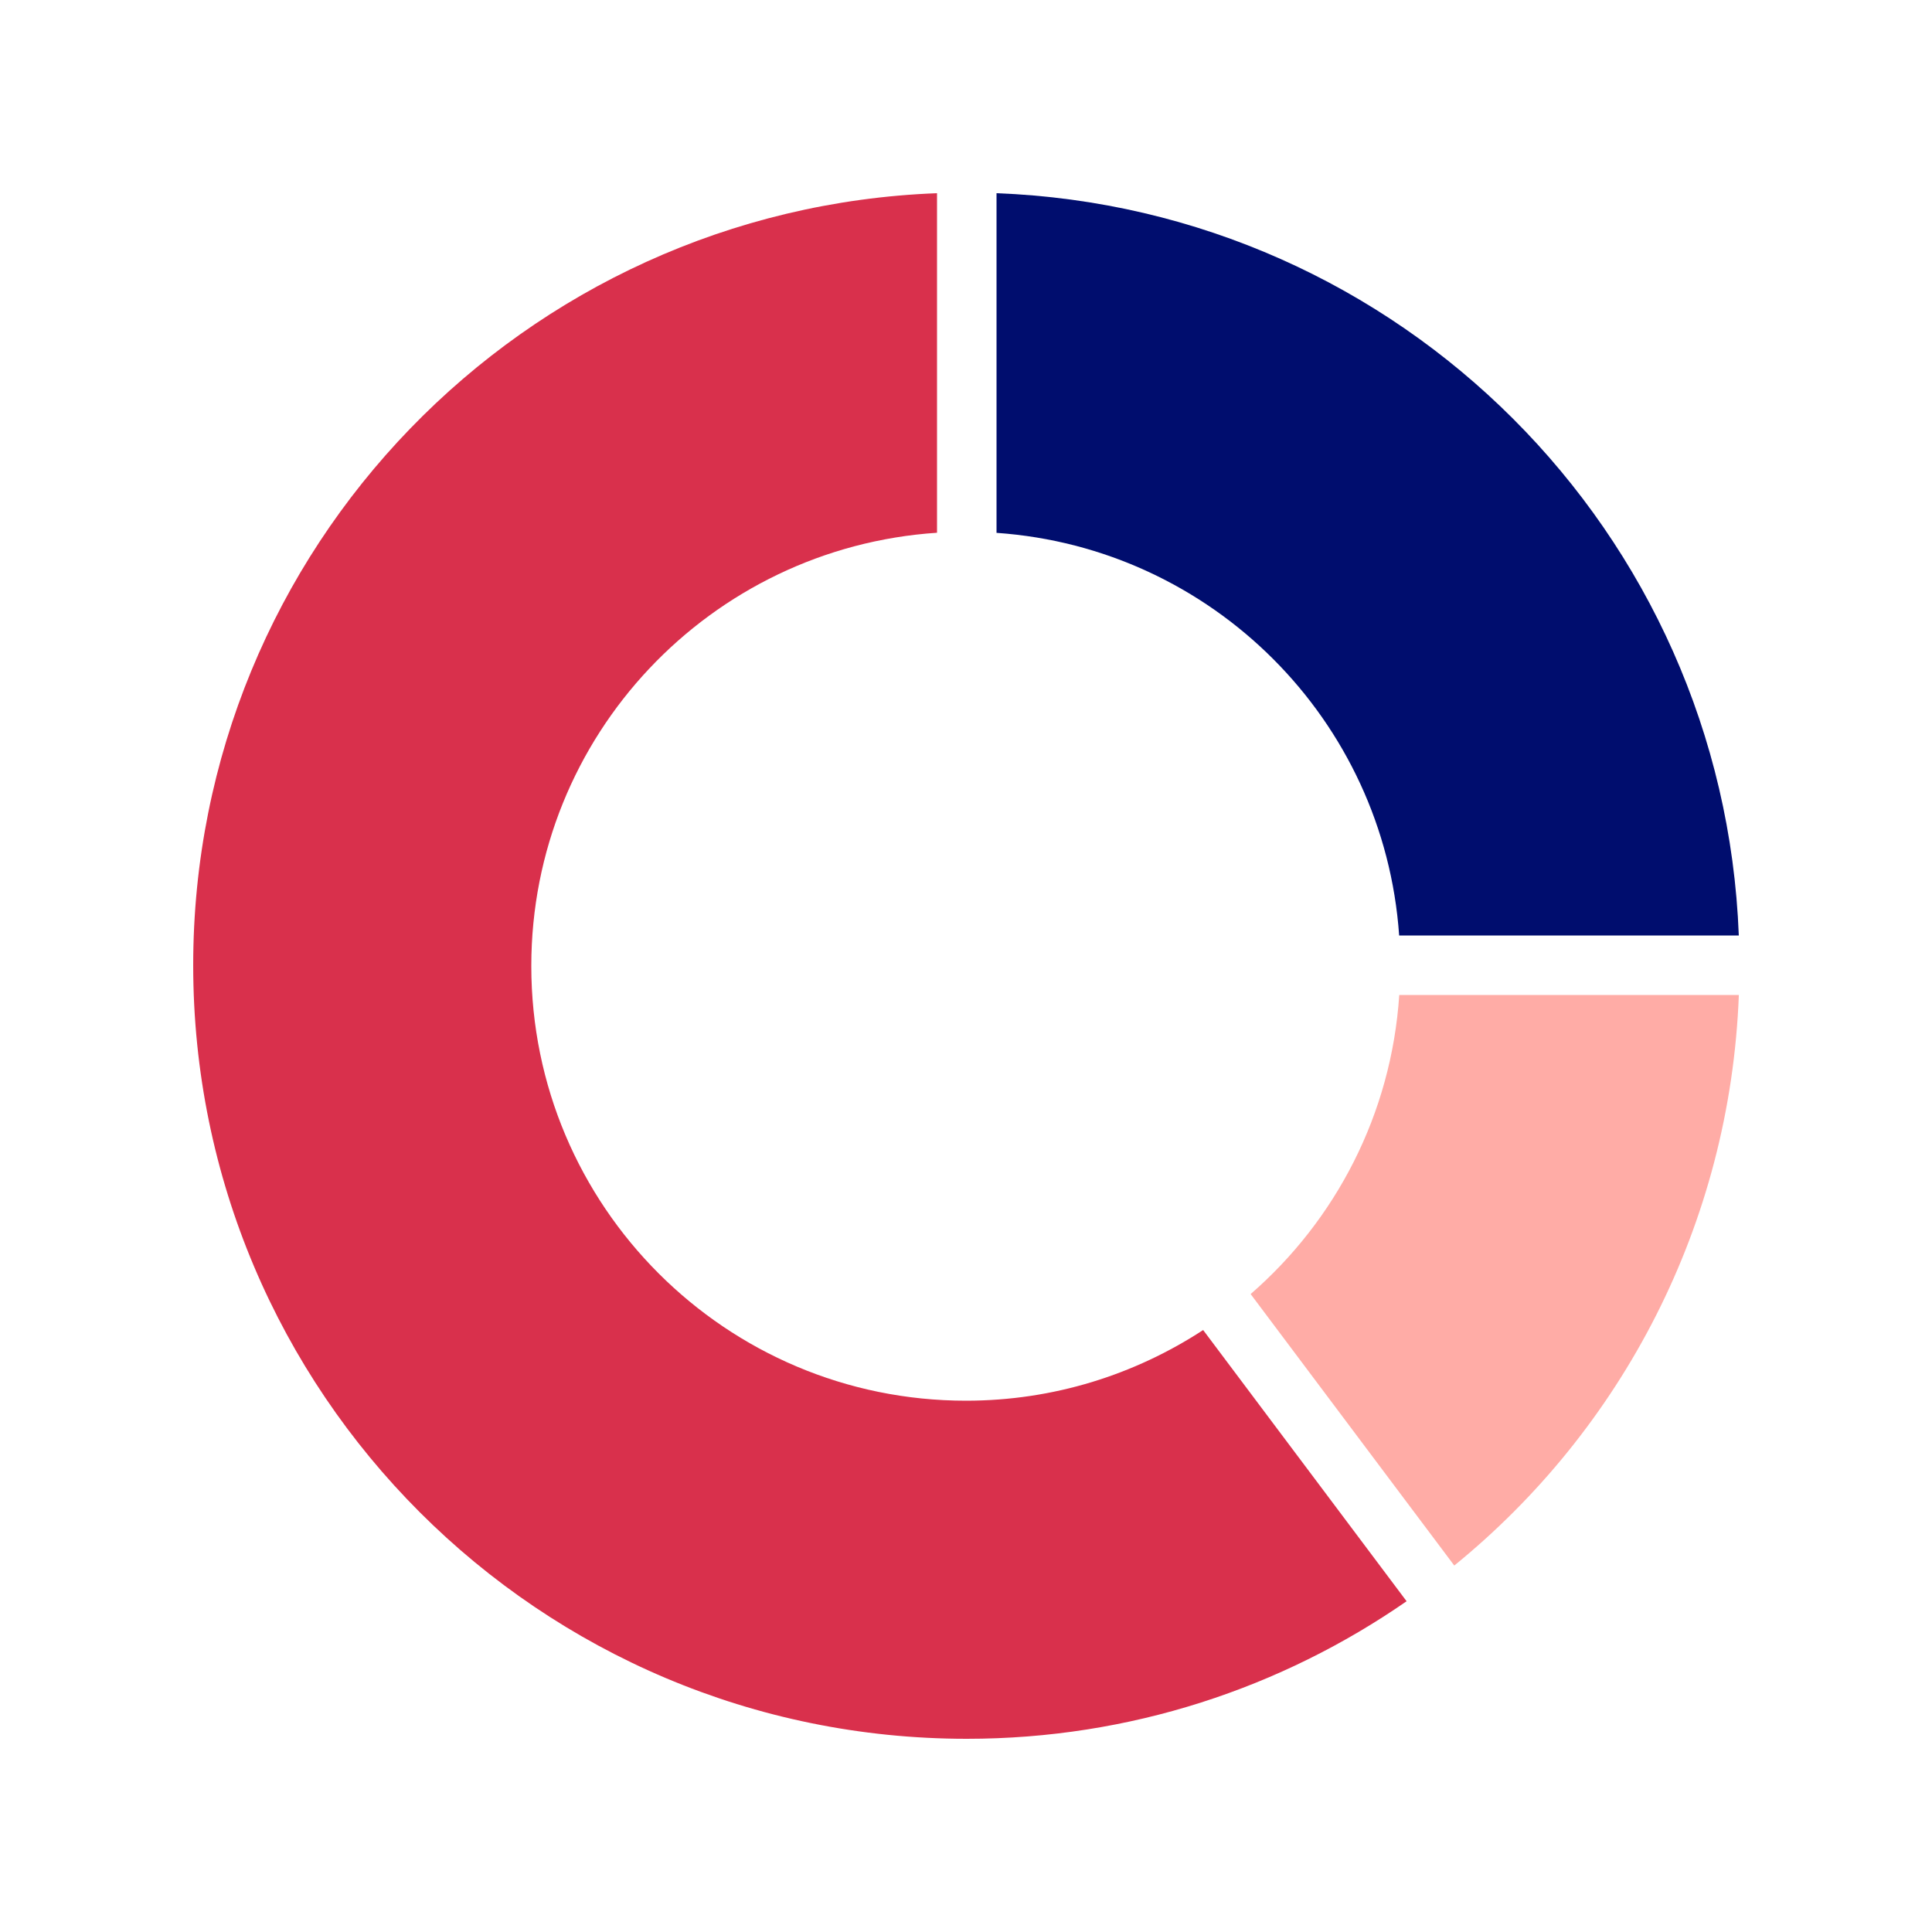 <?xml version="1.0" encoding="iso-8859-1"?><!--Generator: Adobe Illustrator 26.2.1, SVG Export Plug-In . SVG Version: 6.00 Build 0)--><svg version="1.1" xmlns="http://www.w3.org/2000/svg" xmlns:xlink="http://www.w3.org/1999/xlink" x="0px" y="0px" viewBox="0 0 40 40" xml:space="preserve" focusable="false" aria-hidden="true" enable-background="new 0 0 40 40"><g id="Solid"><rect width="40" height="40" fill="none"/></g><g id="Icon_Red"><path d="M24.91,27.537C23.497,28.459,21.813,29,20,29c-4.971,0-9-4.029-9-9c0-4.768,3.71-8.659,8.4-8.97V4
		C10.842,4.326,4,11.347,4,19.984C4,28.83,11.17,36,20.016,36c3.385,0,6.519-1.056,9.106-2.848L24.91,27.537z" fill="#D9304C"/><path d="M28.968,19.368H36C35.682,11.017,28.983,4.318,20.632,4v7.032
		C25.097,11.343,28.657,14.903,28.968,19.368z" fill="#000D6E"/><path d="M28.97,20.6c-0.163,2.47-1.319,4.665-3.077,6.192l4.216,5.621c3.462-2.815,5.71-7.048,5.892-11.813
		H28.97z" fill="#FFACA6"/></g></svg>